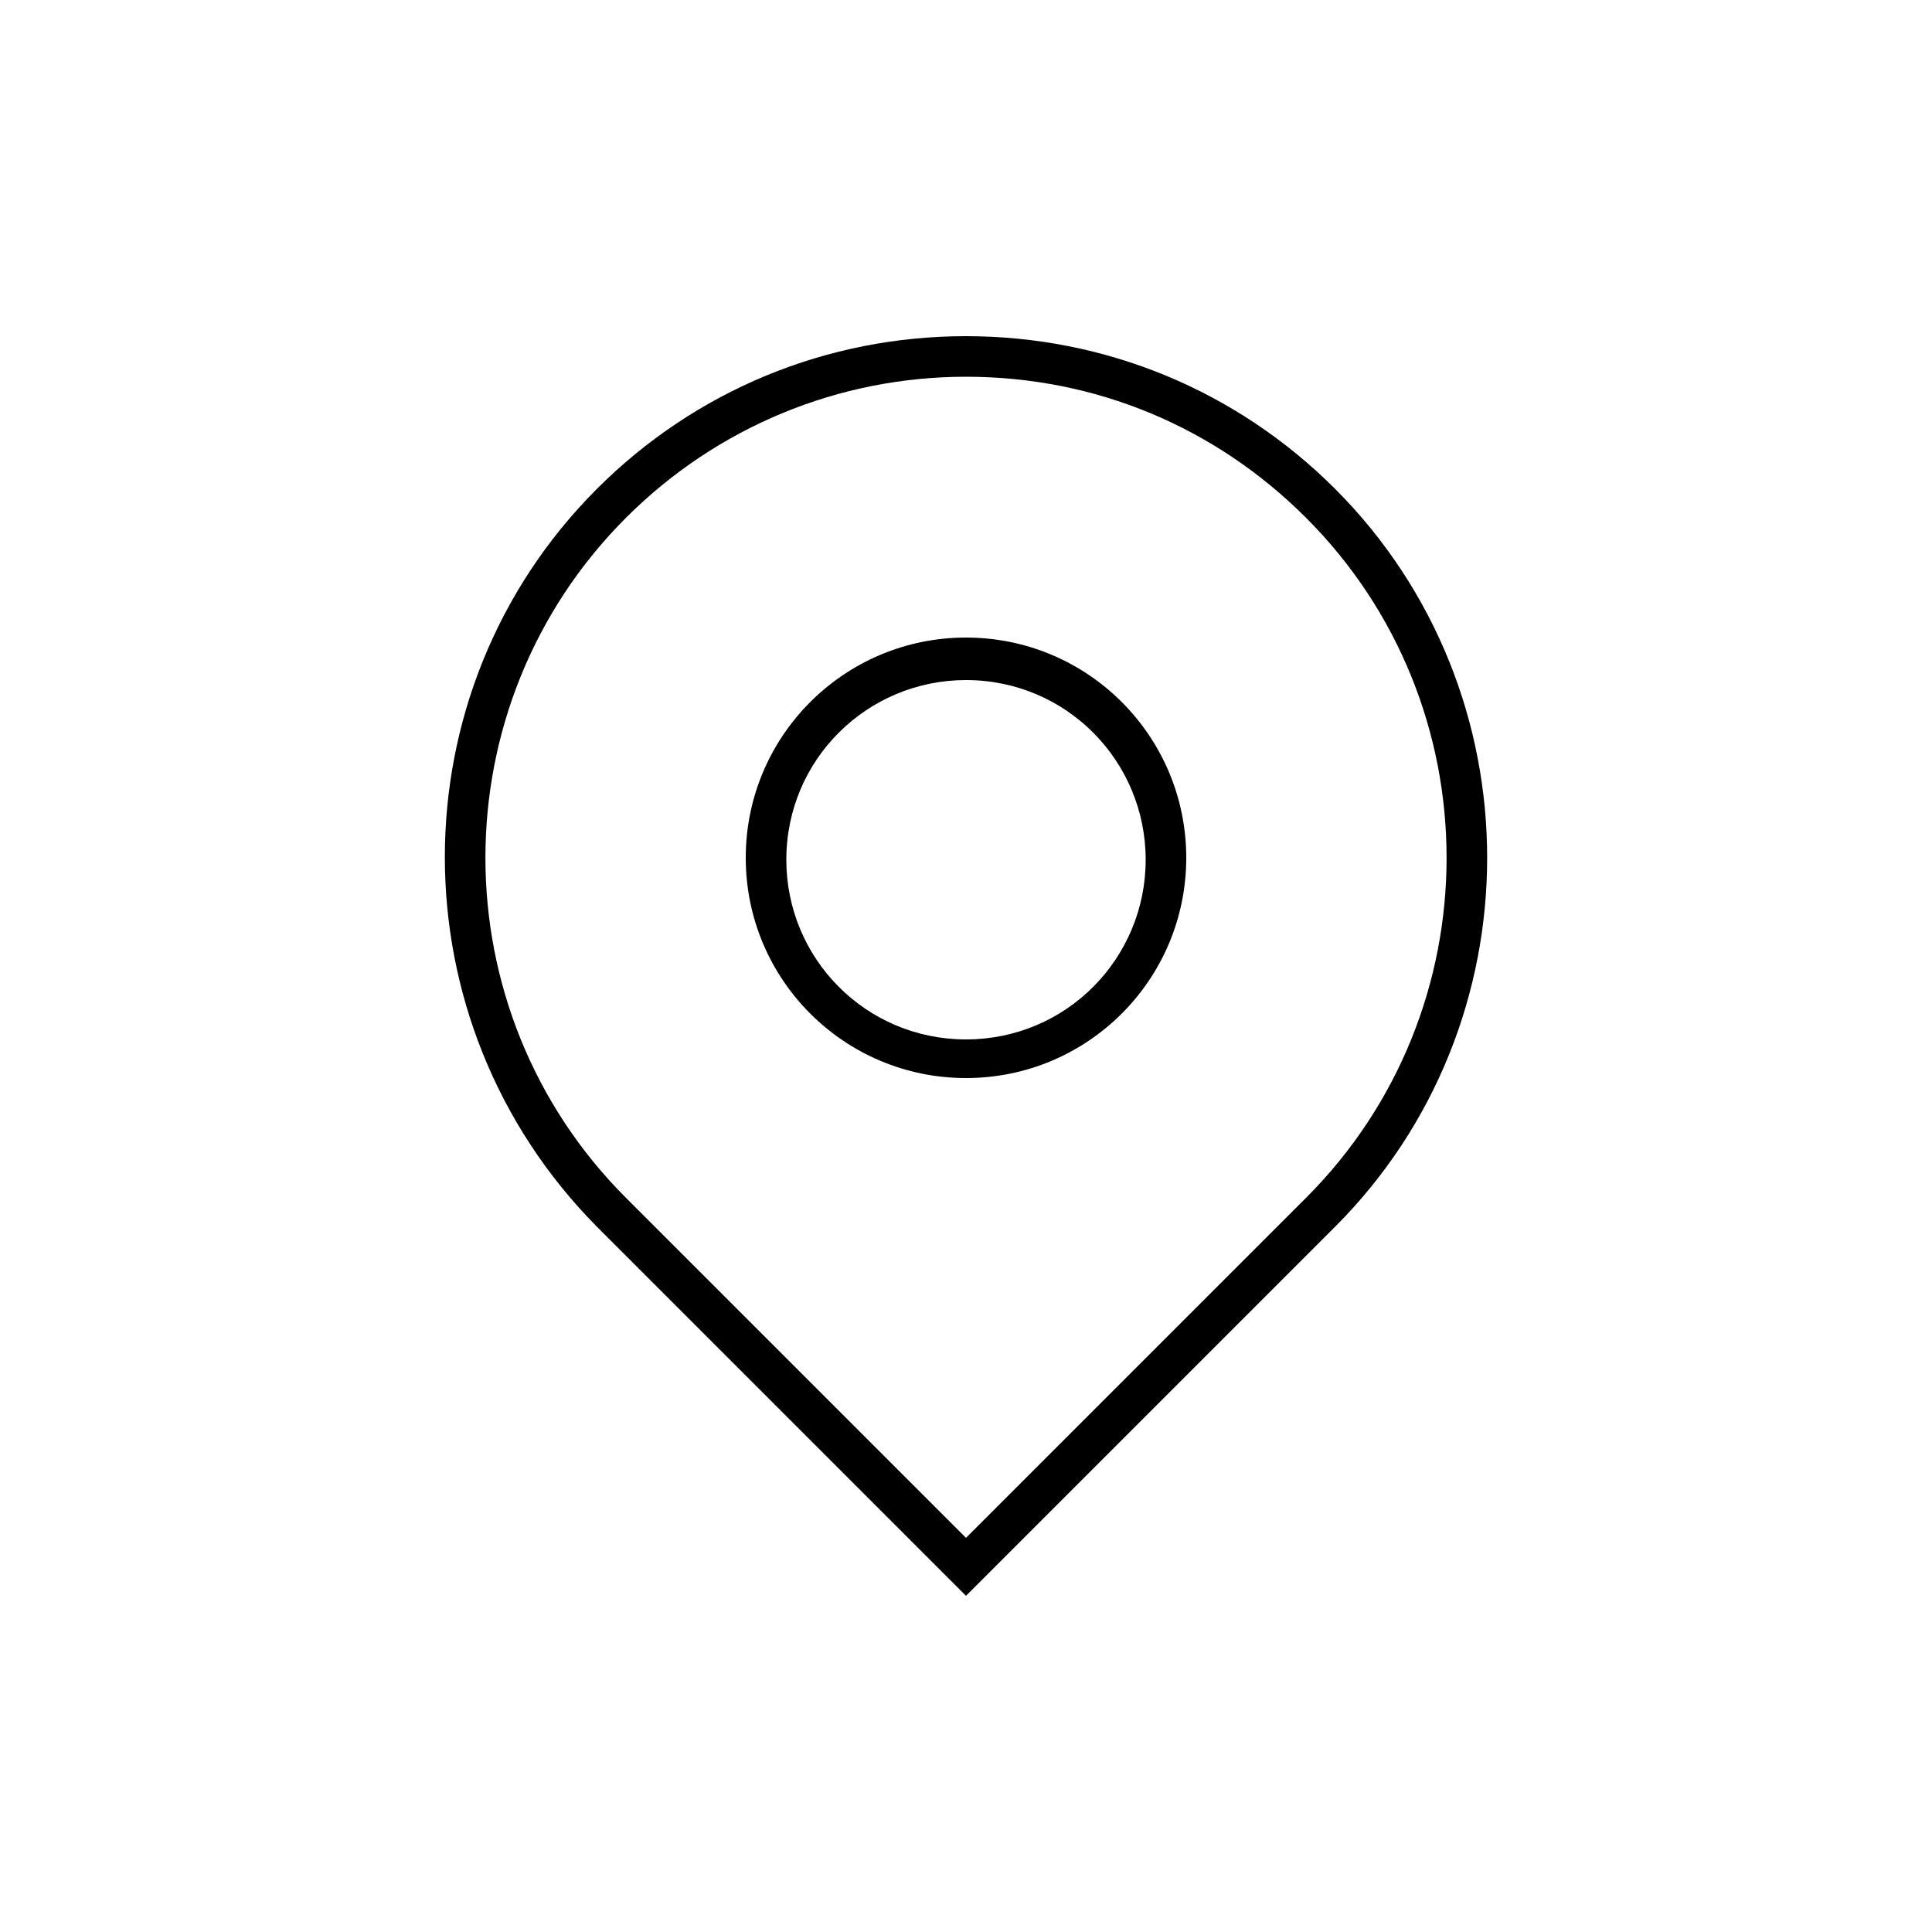 <svg xmlns="http://www.w3.org/2000/svg" viewBox="0 0 100 100" id="1675680695" class="svg u_1675680695" data-icon-name="li-map-marker" alt="Picto point de repère sur carte"> <g> <path d="M69.1,25.3C64,20.2,57.2,17.4,50,17.4c-7.2,0-14,2.8-19.1,7.9c-10.5,10.5-10.5,27.6,0,38.2L50,82.6l19.1-19.1&#10;&#9;&#9;C79.6,53,79.6,35.8,69.1,25.3z M67.6,62L50,79.6L32.4,62c-9.7-9.7-9.7-25.5,0-35.2c4.7-4.7,11-7.3,17.6-7.3&#10;&#9;&#9;c6.7,0,12.9,2.6,17.6,7.3C77.3,36.5,77.3,52.3,67.6,62z"/> 
 <path d="M50,33c-6.3,0-11.4,5.1-11.4,11.4c0,6.3,5.1,11.4,11.4,11.4c6.3,0,11.4-5.1,11.4-11.4C61.4,38.1,56.3,33,50,33z M50,53.8&#10;&#9;&#9;c-5.2,0-9.3-4.2-9.3-9.3c0-5.2,4.2-9.3,9.3-9.3c5.2,0,9.3,4.2,9.3,9.3C59.3,49.6,55.2,53.8,50,53.8z"/> 
</g> 
</svg>